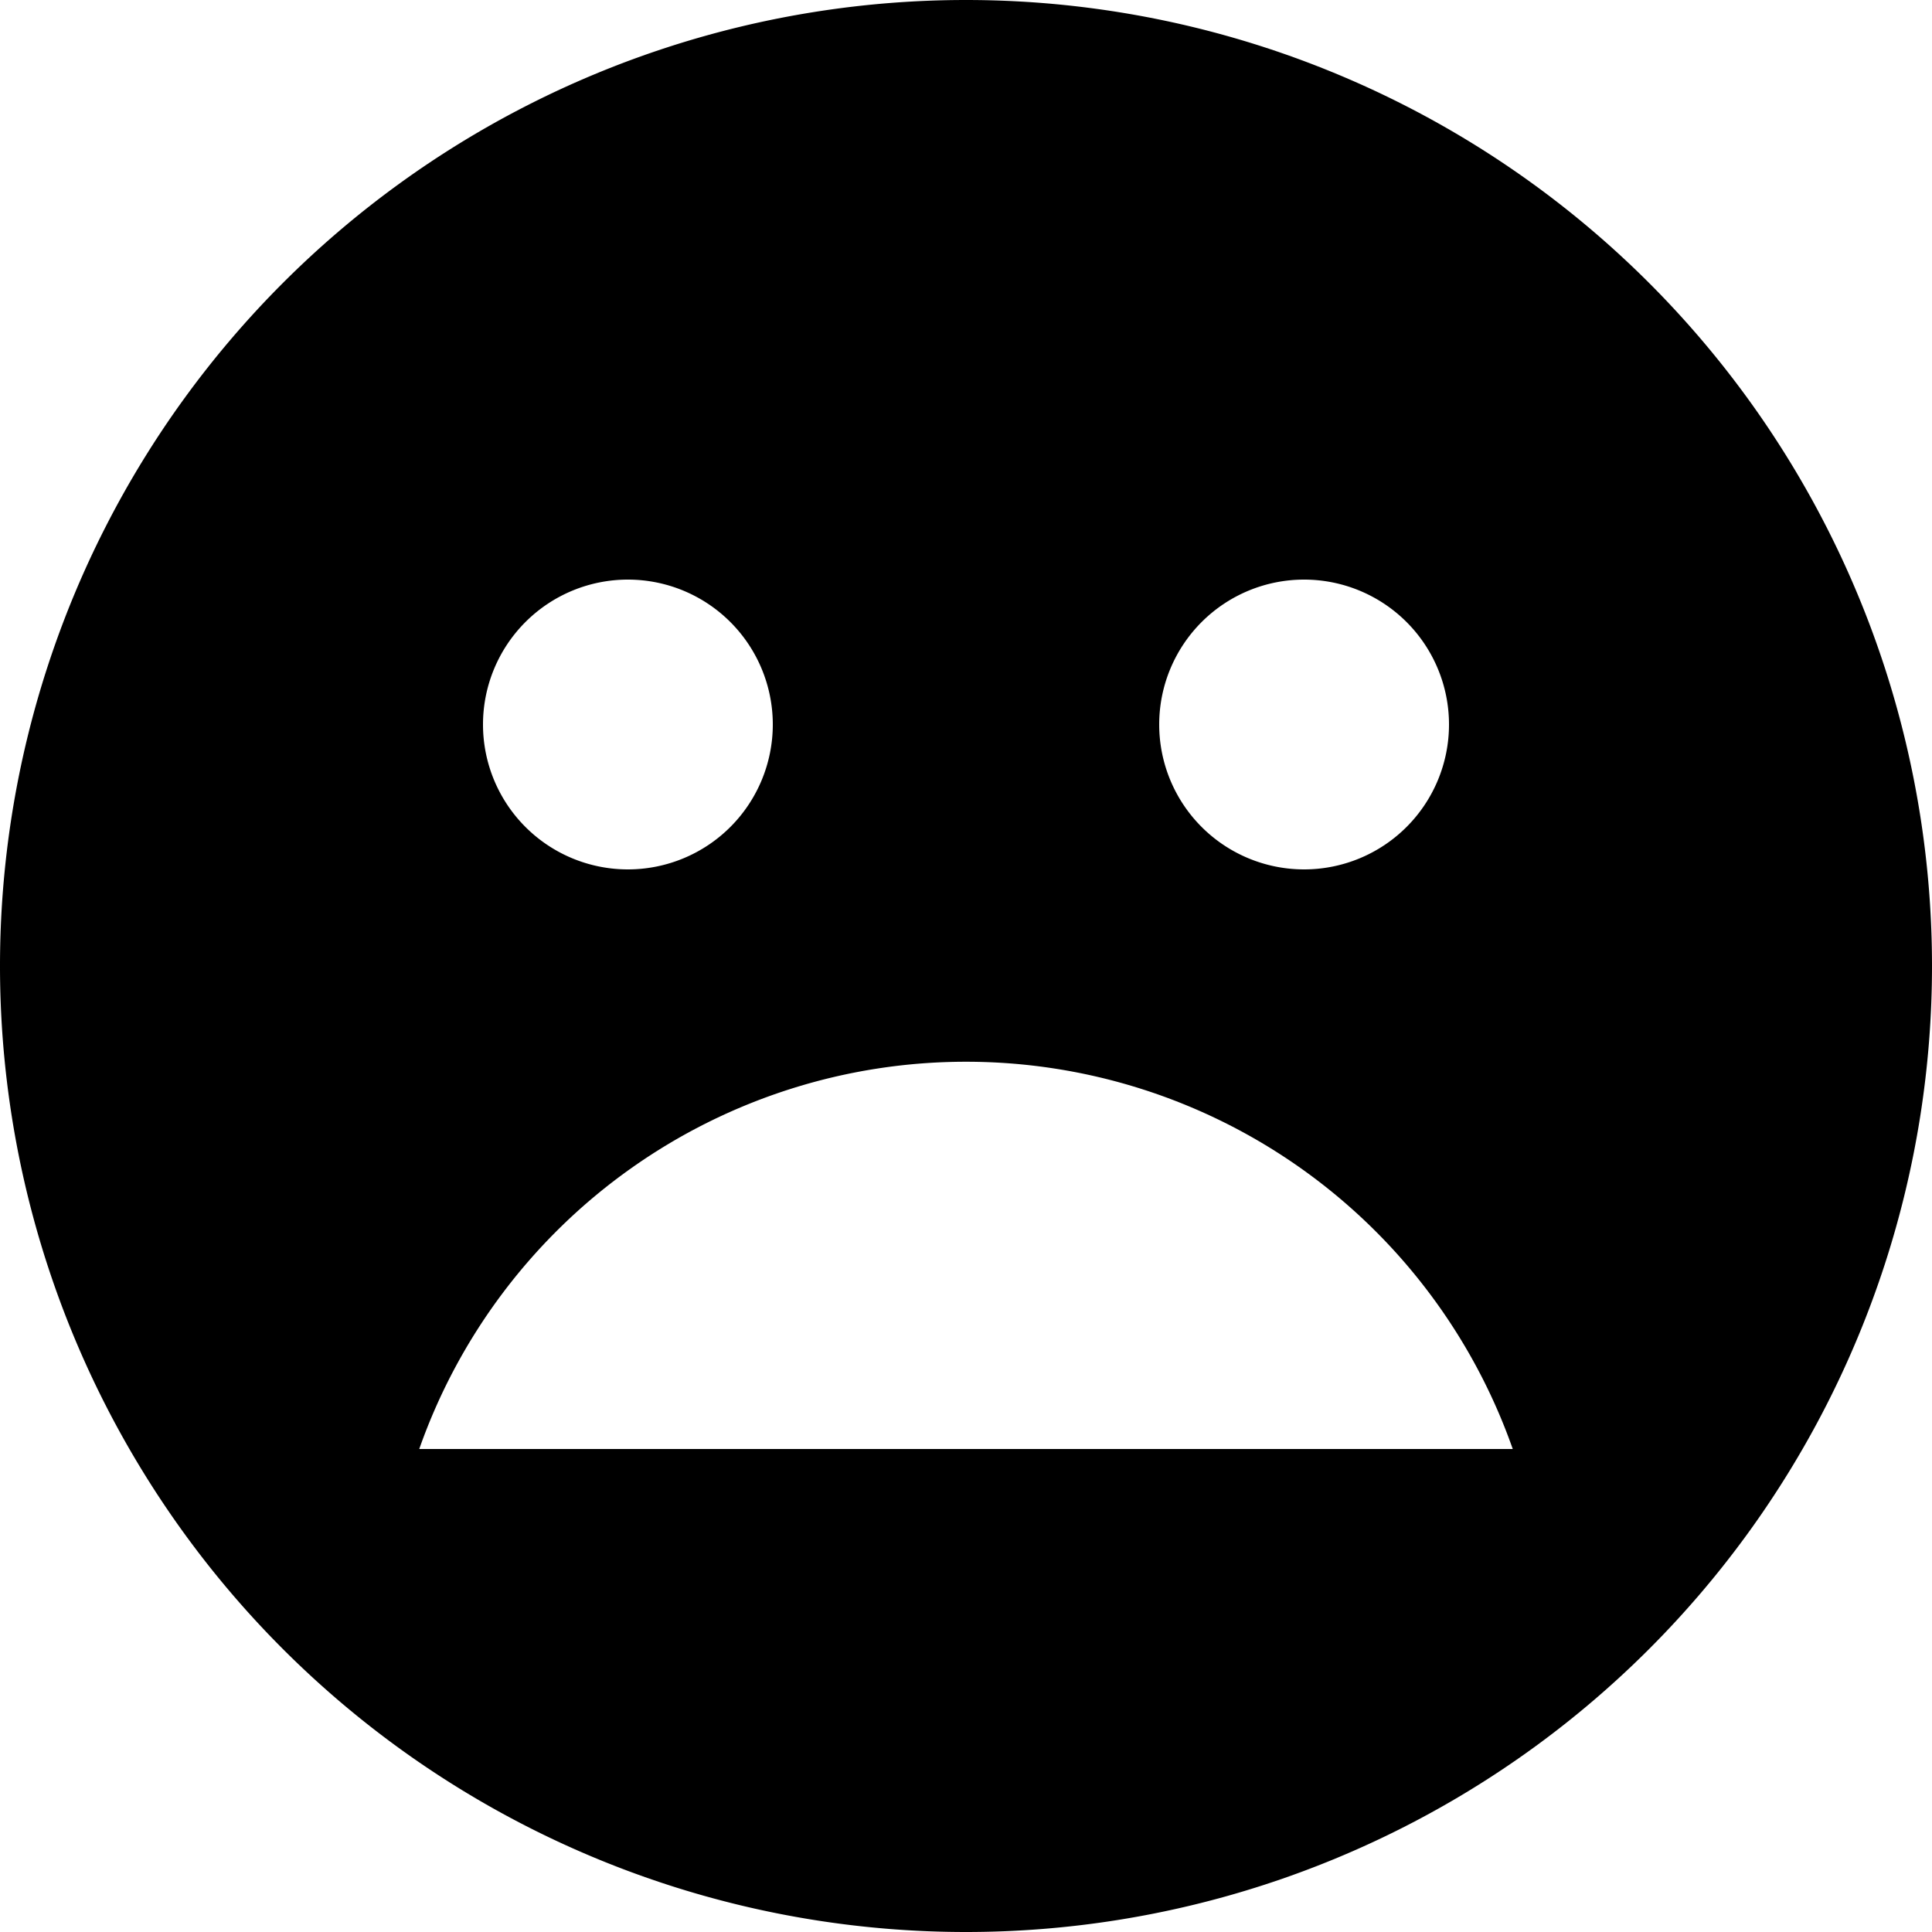 <?xml version="1.0" encoding="utf-8"?><!-- Uploaded to: SVG Repo, www.svgrepo.com, Generator: SVG Repo Mixer Tools -->
<svg fill="#000000" width="800px" height="800px" viewBox="0 0 20 20" xmlns="http://www.w3.org/2000/svg"><path d="M10 20a10 10 0 1 1 0-20 10 10 0 0 1 0 20zM6.5 9a1.5 1.5 0 1 0 0-3 1.5 1.5 0 0 0 0 3zm7 0a1.5 1.5 0 1 0 0-3 1.5 1.5 0 0 0 0 3zm2.16 6a6 6 0 0 0-11.32 0h11.32z"/></svg>